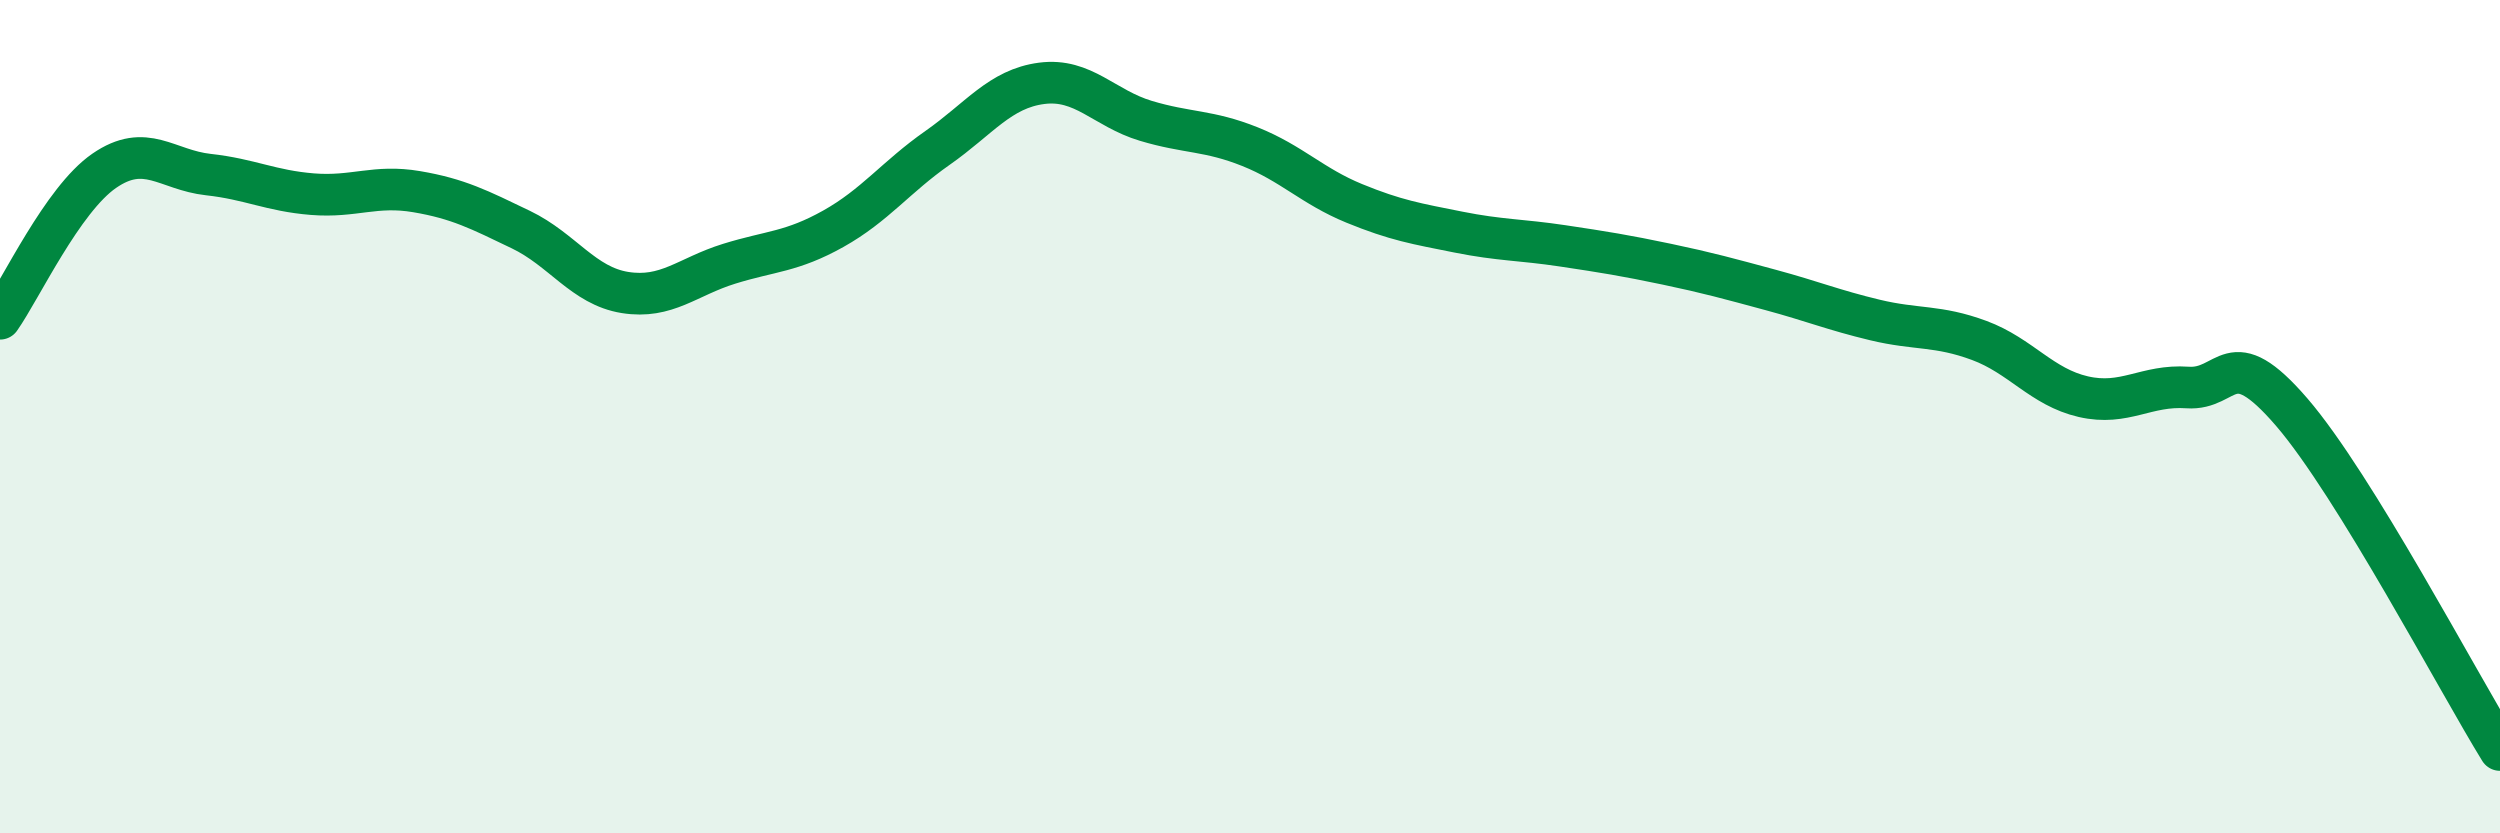 
    <svg width="60" height="20" viewBox="0 0 60 20" xmlns="http://www.w3.org/2000/svg">
      <path
        d="M 0,7.65 C 0.5,6.94 1.5,4.79 2.5,4.1 C 3.5,3.41 4,4.08 5,4.19 C 6,4.3 6.5,4.58 7.5,4.66 C 8.5,4.74 9,4.43 10,4.6 C 11,4.77 11.5,5.03 12.5,5.51 C 13.5,5.99 14,6.86 15,7.02 C 16,7.18 16.5,6.64 17.5,6.33 C 18.5,6.02 19,6.05 20,5.49 C 21,4.93 21.5,4.25 22.5,3.55 C 23.5,2.85 24,2.13 25,2 C 26,1.87 26.5,2.6 27.5,2.9 C 28.5,3.2 29,3.12 30,3.52 C 31,3.92 31.5,4.47 32.5,4.88 C 33.5,5.29 34,5.37 35,5.57 C 36,5.77 36.5,5.75 37.5,5.9 C 38.5,6.05 39,6.13 40,6.34 C 41,6.55 41.5,6.69 42.5,6.96 C 43.5,7.23 44,7.44 45,7.68 C 46,7.92 46.5,7.8 47.5,8.17 C 48.5,8.54 49,9.29 50,9.52 C 51,9.75 51.5,9.23 52.5,9.3 C 53.5,9.37 53.5,8.15 55,9.89 C 56.5,11.63 59,16.38 60,18L60 20L0 20Z"
        fill="#008740"
        opacity="0.1"
        stroke-linecap="round"
        stroke-linejoin="round"
      />
      <path
        d="M 0,7.65 C 0.5,6.94 1.5,4.79 2.5,4.1 C 3.5,3.41 4,4.08 5,4.19 C 6,4.3 6.5,4.58 7.5,4.66 C 8.5,4.74 9,4.43 10,4.6 C 11,4.77 11.5,5.03 12.5,5.51 C 13.5,5.99 14,6.86 15,7.02 C 16,7.18 16.5,6.64 17.5,6.33 C 18.5,6.02 19,6.05 20,5.49 C 21,4.93 21.5,4.25 22.5,3.55 C 23.5,2.85 24,2.13 25,2 C 26,1.87 26.5,2.6 27.5,2.9 C 28.5,3.2 29,3.12 30,3.52 C 31,3.92 31.5,4.47 32.5,4.88 C 33.5,5.29 34,5.37 35,5.57 C 36,5.77 36.5,5.75 37.5,5.9 C 38.5,6.05 39,6.13 40,6.34 C 41,6.55 41.5,6.69 42.5,6.96 C 43.5,7.23 44,7.44 45,7.68 C 46,7.92 46.5,7.8 47.5,8.17 C 48.5,8.54 49,9.29 50,9.52 C 51,9.75 51.5,9.23 52.5,9.3 C 53.5,9.37 53.5,8.15 55,9.89 C 56.5,11.63 59,16.38 60,18"
        stroke="#008740"
        stroke-width="1"
        fill="none"
        stroke-linecap="round"
        stroke-linejoin="round"
      />
    </svg>
  